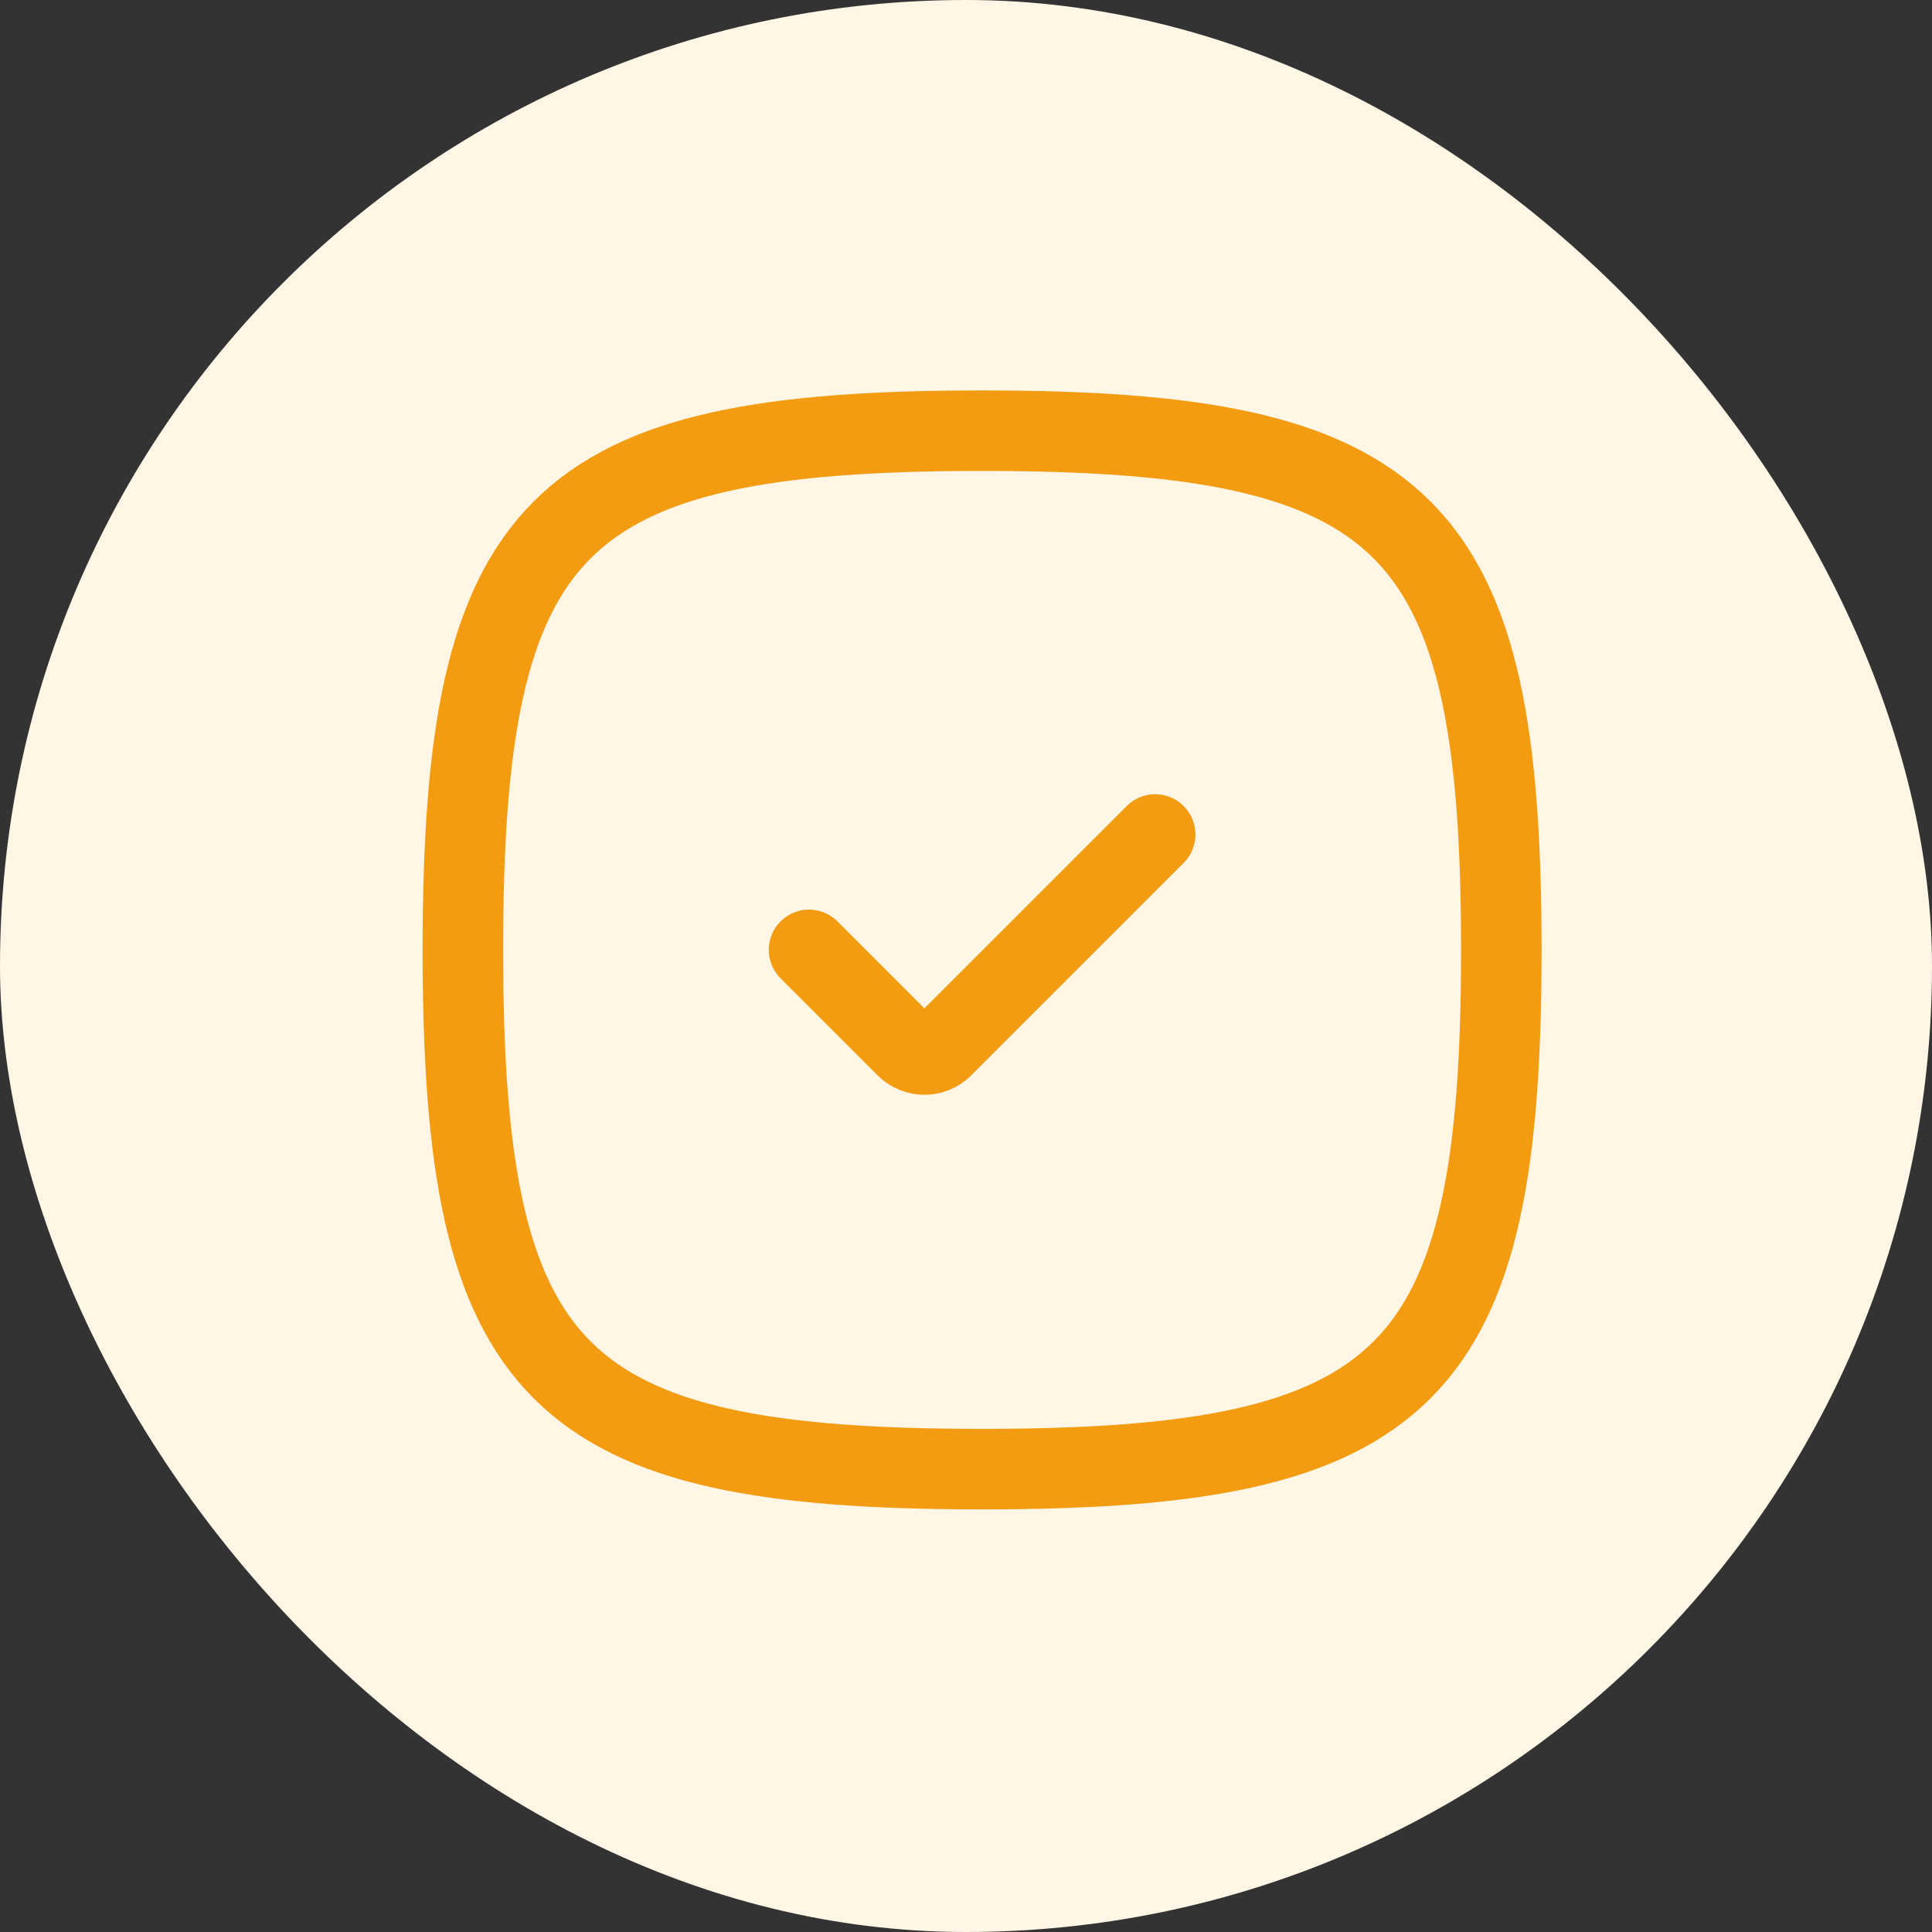 <svg width="60" height="60" viewBox="0 0 60 60" fill="none" xmlns="http://www.w3.org/2000/svg">
<rect x="0" y="0" width="60" height="60" fill="#333333" stroke="none"/>
<rect width="60" height="60" rx="30" fill="#FFF6E6"/>
<path d="M14.375 29.5C14.375 16.221 17.221 13.375 30.5 13.375C43.779 13.375 46.625 16.221 46.625 29.5C46.625 42.779 43.779 45.625 30.5 45.625C17.221 45.625 14.375 42.779 14.375 29.5Z" stroke="#F39C12" stroke-width="2.5"/>
<path d="M25.125 29.499L28.14 32.514C28.454 32.828 28.963 32.828 29.277 32.514L35.875 25.916" stroke="#F39C12" stroke-width="2.5" stroke-linecap="round" stroke-linejoin="round"/>
</svg>
